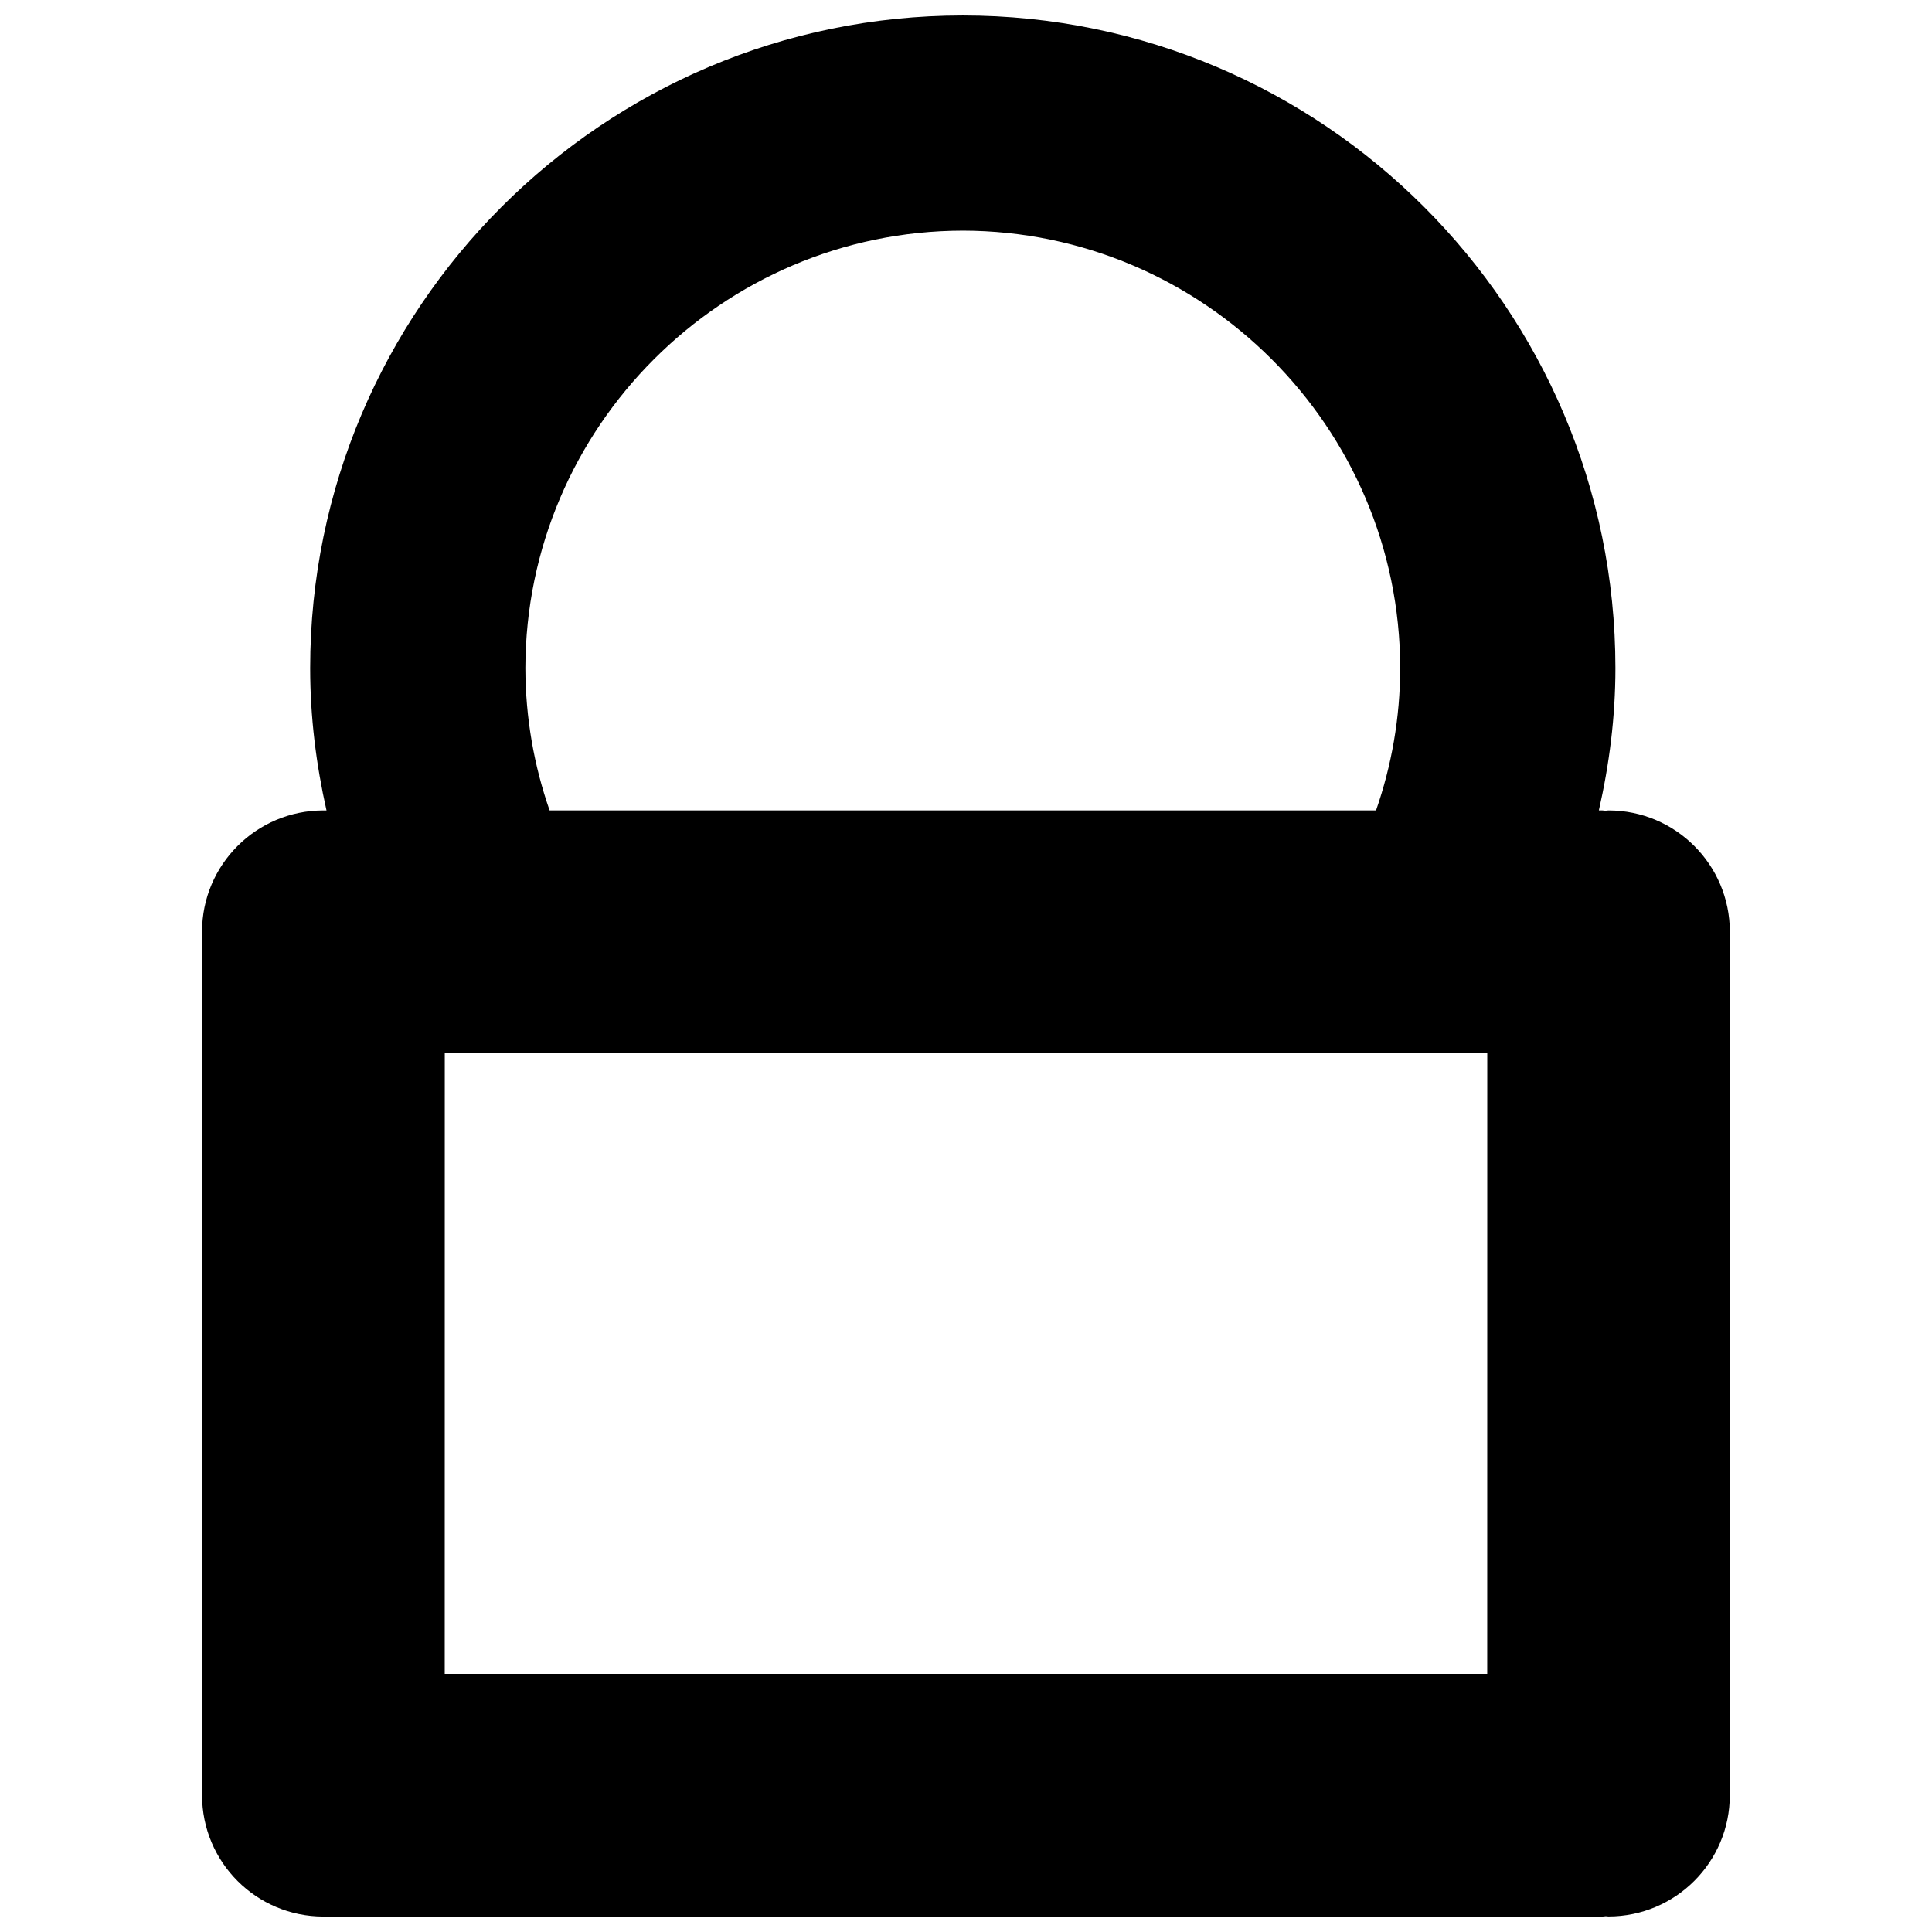 <?xml version="1.0" encoding="UTF-8"?>
<!-- Uploaded to: SVG Repo, www.svgrepo.com, Generator: SVG Repo Mixer Tools -->
<svg width="800px" height="800px" version="1.1" viewBox="144 144 512 512" xmlns="http://www.w3.org/2000/svg">
 <defs>
  <clipPath id="a">
   <path d="m197 148.09h406v503.81h-406z"/>
  </clipPath>
 </defs>
 <g clip-path="url(#a)">
  <path d="m570.29 358.77c-0.285 0-0.547 0.078-0.832 0.086-0.285-0.008-0.547-0.086-0.832-0.086h-0.914c2.766-12.164 4.387-24.746 4.387-37.73-0.008-95.352-77.605-172.93-172.95-172.94-95.352 0.008-172.93 77.59-172.95 172.95 0 12.977 1.59 25.562 4.328 37.73l-0.828-0.004c-17.762 0-32.168 14.406-32.152 32.148 0 0.047 0.012 0.086 0.012 0.129l-0.012 228.69c0 17.773 14.391 32.168 32.168 32.168l338.89 0.008c0.324 0 0.629-0.09 0.949-0.098 0.238 0.008 0.469 0.07 0.707 0.07 17.762-0.012 32.168-14.406 32.152-32.148l0.012-228.82c-0.008-17.762-14.406-32.152-32.148-32.148zm-171.14-153.65c63.824 0.117 115.82 52.129 115.92 115.91-0.02 13.211-2.293 25.902-6.406 37.742h-219.01c-4.121-11.836-6.394-24.512-6.426-37.711 0.109-63.816 52.121-115.83 115.92-115.94zm-137.28 217.96 276.27 0.012-0.012 164.5h-276.27z"/>
 </g>
</svg>